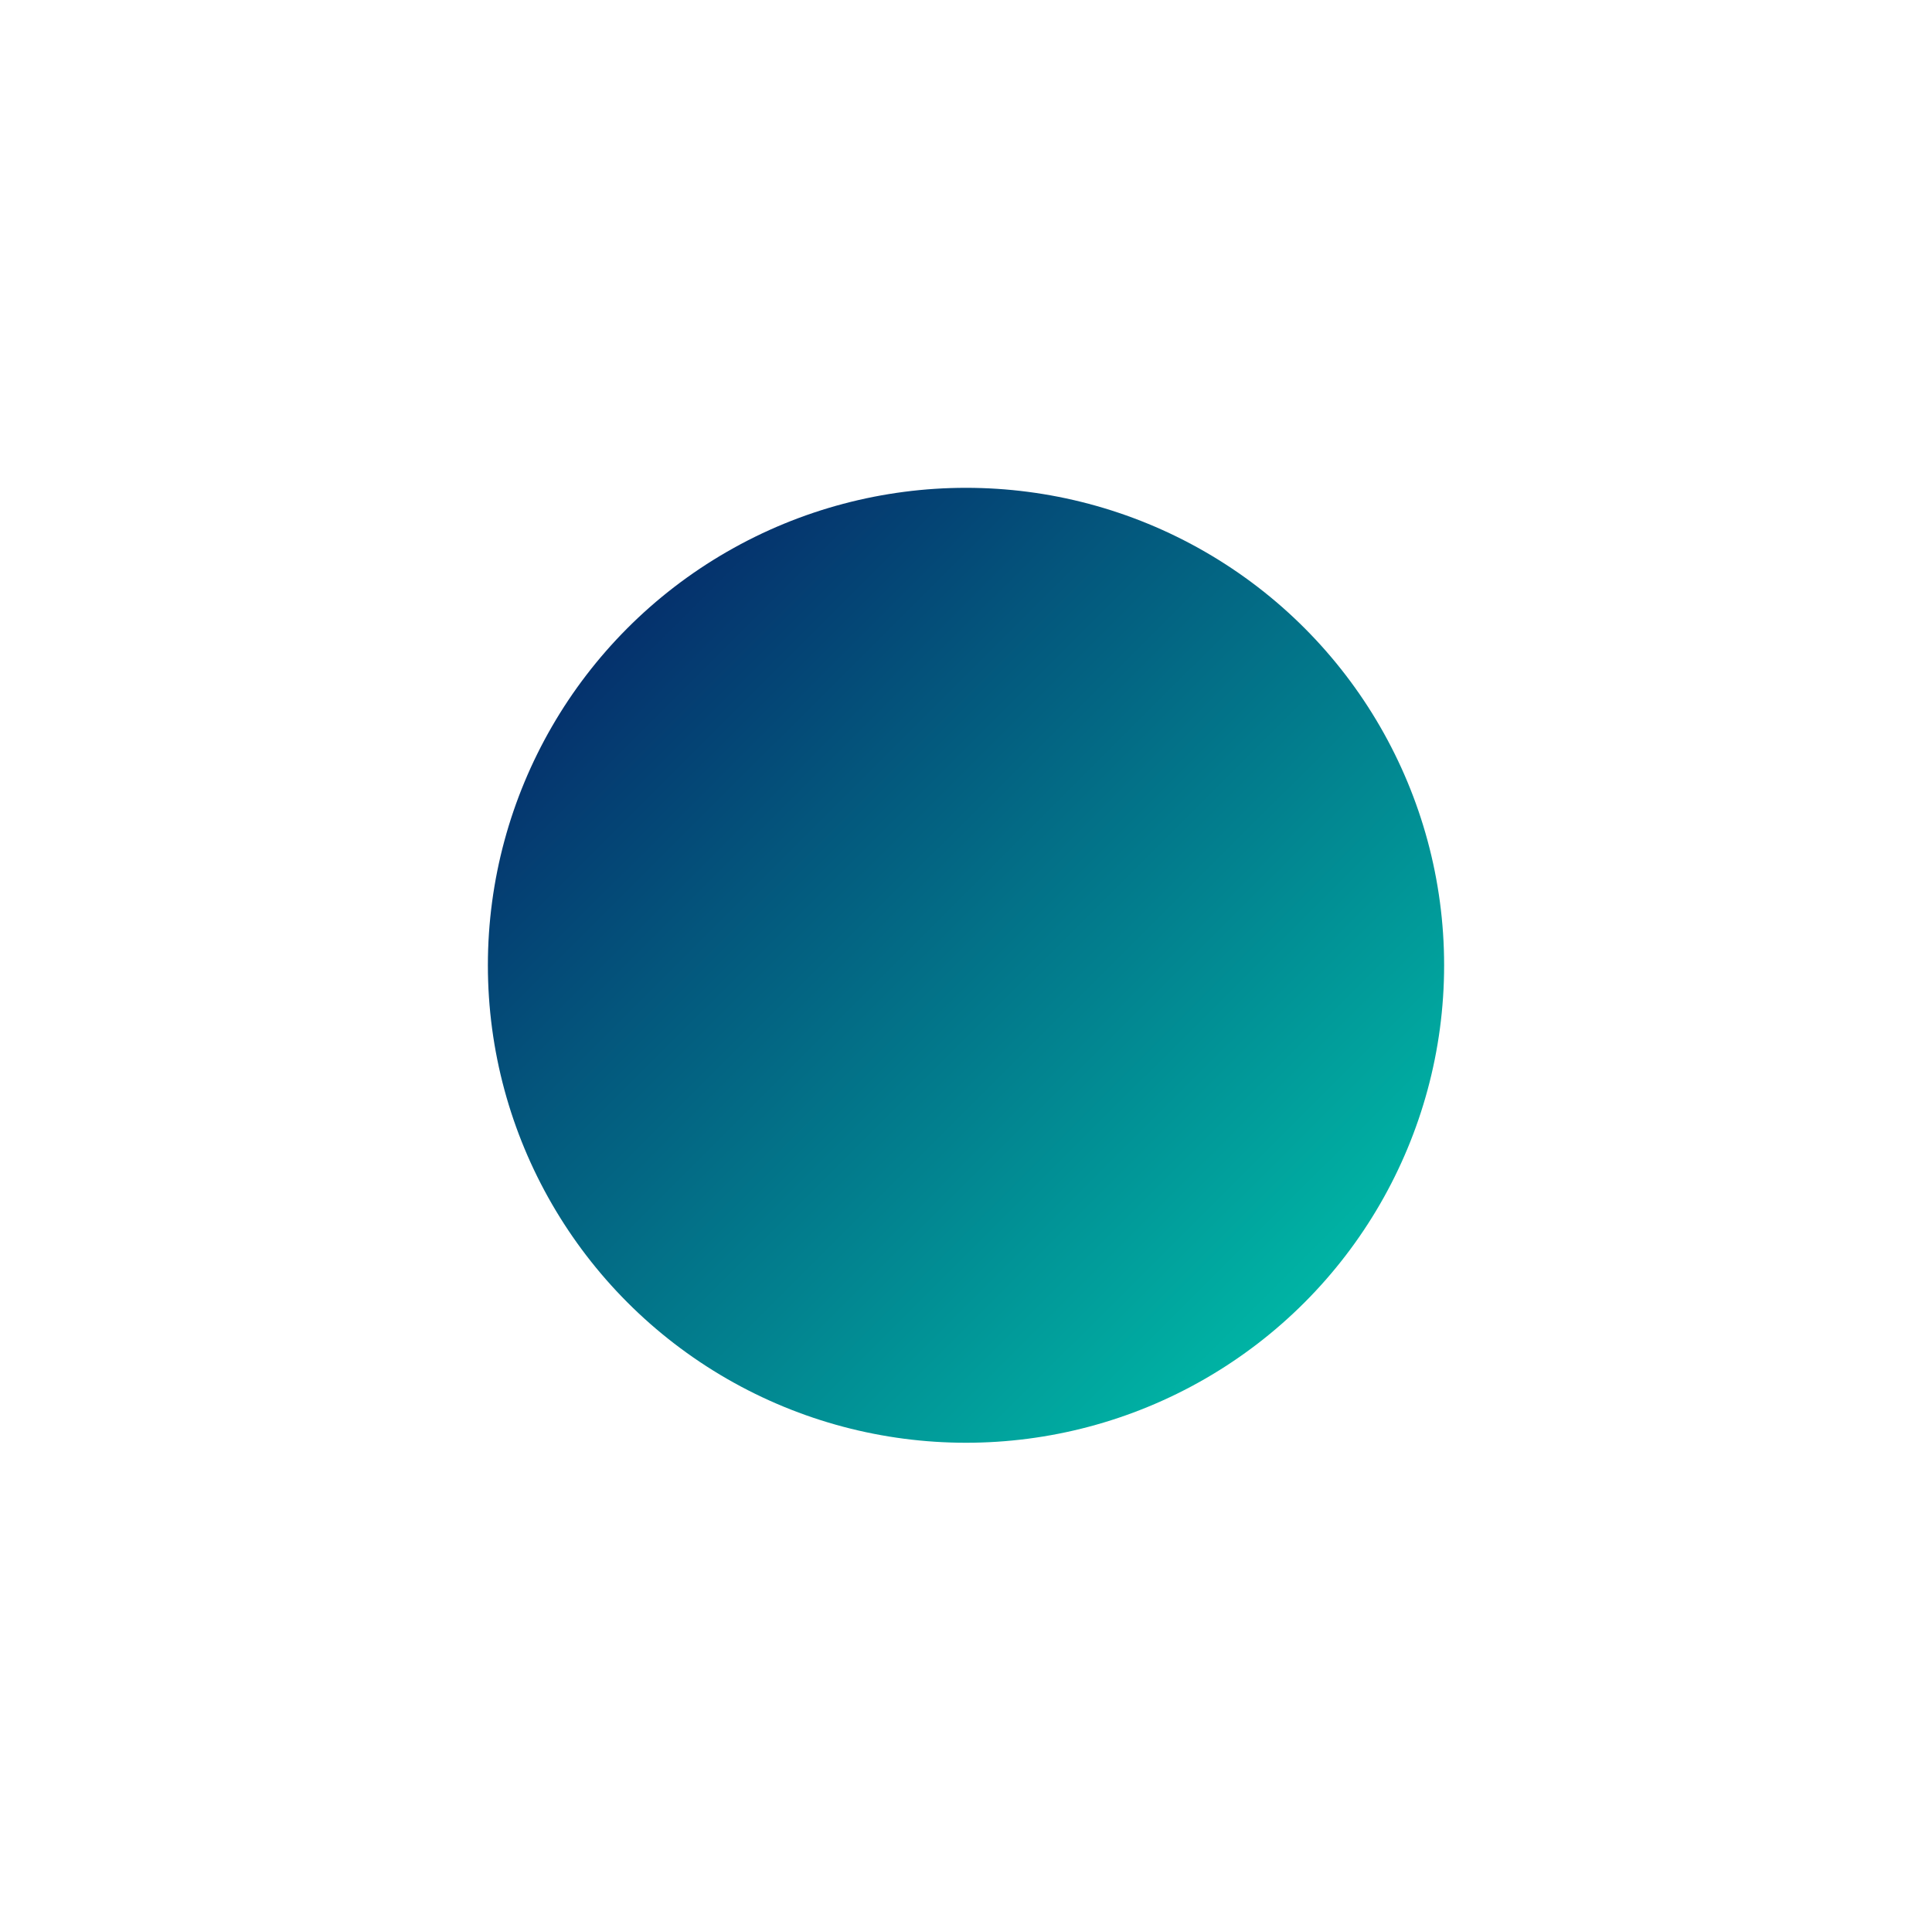 <svg width="2970" height="2969" viewBox="0 0 2970 2969" fill="none" xmlns="http://www.w3.org/2000/svg">
<g filter="url(#filter0_fn_85_8)">
<ellipse cx="1485" cy="1484.08" rx="735" ry="734.081" fill="url(#paint0_linear_85_8)"/>
</g>
<defs>
<filter id="filter0_fn_85_8" x="0" y="0" width="2970" height="2968.16" filterUnits="userSpaceOnUse" color-interpolation-filters="sRGB">
<feFlood flood-opacity="0" result="BackgroundImageFix"/>
<feBlend mode="normal" in="SourceGraphic" in2="BackgroundImageFix" result="shape"/>
<feGaussianBlur stdDeviation="375" result="effect1_foregroundBlur_85_8"/>
<feTurbulence type="fractalNoise" baseFrequency="0.667 0.667" stitchTiles="stitch" numOctaves="3" result="noise" seed="9131" />
<feColorMatrix in="noise" type="luminanceToAlpha" result="alphaNoise" />
<feComponentTransfer in="alphaNoise" result="coloredNoise1">
<feFuncA type="discrete" tableValues="1 1 1 1 1 1 1 1 1 1 1 1 1 1 1 1 1 1 1 1 1 1 1 1 1 1 1 1 1 1 1 1 1 1 1 1 1 1 1 1 1 1 1 1 1 1 1 1 1 1 1 0 0 0 0 0 0 0 0 0 0 0 0 0 0 0 0 0 0 0 0 0 0 0 0 0 0 0 0 0 0 0 0 0 0 0 0 0 0 0 0 0 0 0 0 0 0 0 0 0 "/>
</feComponentTransfer>
<feComposite operator="in" in2="effect1_foregroundBlur_85_8" in="coloredNoise1" result="noise1Clipped" />
<feFlood flood-color="rgba(0, 0, 0, 0.25)" result="color1Flood" />
<feComposite operator="in" in2="noise1Clipped" in="color1Flood" result="color1" />
<feMerge result="effect2_noise_85_8">
<feMergeNode in="effect1_foregroundBlur_85_8" />
<feMergeNode in="color1" />
</feMerge>
</filter>
<linearGradient id="paint0_linear_85_8" x1="750" y1="750" x2="2218.16" y2="2220" gradientUnits="userSpaceOnUse">
<stop offset="0.151" stop-color="#05326D"/>
<stop offset="0.849" stop-color="#00B3A4"/>
</linearGradient>
</defs>
</svg>
